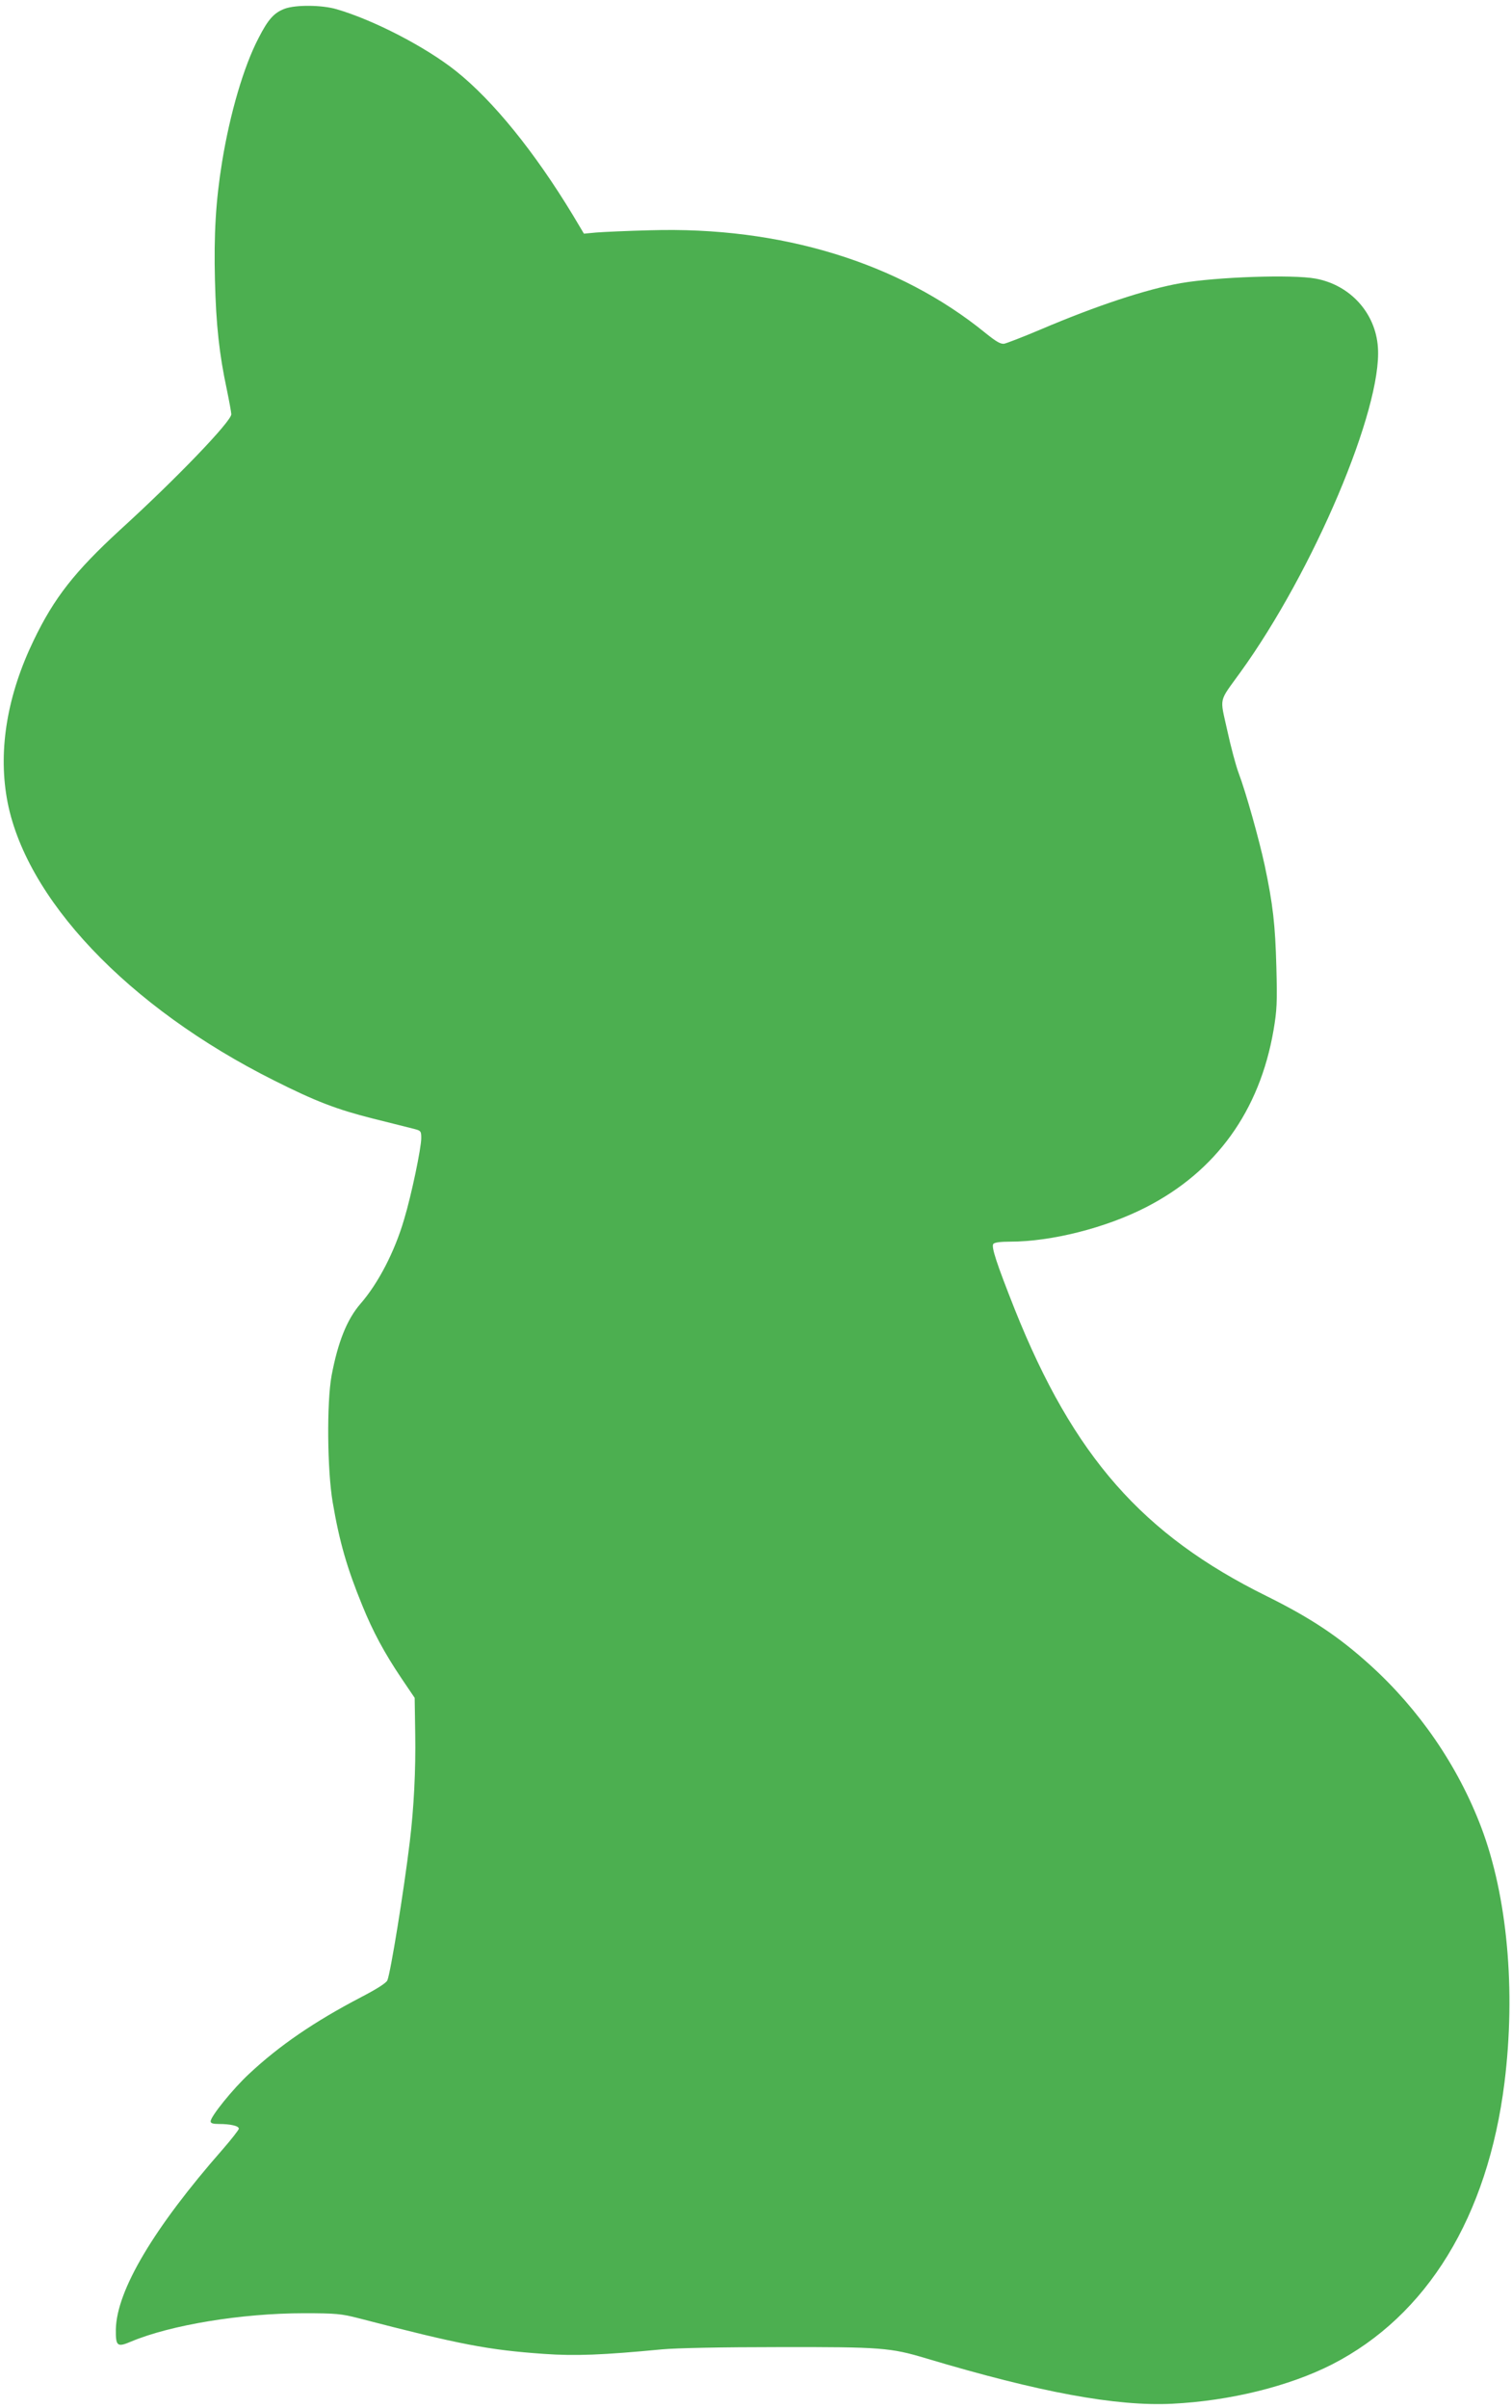 <?xml version="1.0" standalone="no"?>
<!DOCTYPE svg PUBLIC "-//W3C//DTD SVG 20010904//EN"
 "http://www.w3.org/TR/2001/REC-SVG-20010904/DTD/svg10.dtd">
<svg version="1.0" xmlns="http://www.w3.org/2000/svg"
 width="804pt" height="1280pt" viewBox="0 0 804 1280"
 preserveAspectRatio="xMidYMid meet">
<g transform="translate(0,1280) scale(0.1,-0.1)"
fill="#4caf50" stroke="none">
<path d="M1515 12754 c-57 -21 -89 -56 -140 -156 -79 -151 -152 -401 -194
-658 -34 -209 -44 -386 -38 -630 6 -239 23 -393 63 -580 13 -63 24 -123 24
-132 0 -38 -295 -345 -593 -616 -239 -220 -349 -359 -458 -586 -139 -288 -188
-575 -143 -837 91 -530 643 -1113 1423 -1503 219 -110 331 -153 521 -201 102
-25 202 -51 223 -56 35 -9 37 -12 37 -49 0 -52 -52 -302 -91 -431 -50 -172
-138 -341 -232 -449 -72 -83 -120 -203 -154 -383 -26 -144 -23 -501 6 -672 36
-211 76 -350 158 -550 56 -138 117 -251 207 -385 l71 -105 3 -195 c3 -187 -7
-389 -29 -570 -32 -265 -102 -695 -119 -736 -5 -14 -57 -47 -142 -91 -245
-128 -433 -256 -595 -408 -84 -78 -203 -225 -203 -251 0 -10 12 -14 44 -14 61
0 106 -10 106 -25 0 -6 -39 -56 -86 -110 -366 -417 -564 -750 -568 -957 -1
-89 7 -96 80 -65 211 89 591 151 919 151 172 0 200 -3 290 -26 543 -141 690
-169 986 -190 168 -12 316 -6 629 24 76 7 317 12 620 12 547 1 595 -3 785 -60
602 -180 1010 -256 1309 -241 306 15 621 93 849 209 506 259 828 786 917 1498
61 491 15 992 -124 1358 -124 326 -330 626 -591 862 -167 151 -314 249 -550
366 -660 326 -1027 743 -1339 1524 -97 245 -126 333 -114 348 7 8 38 12 89 12
219 0 509 73 723 183 373 191 604 512 678 941 18 106 20 148 15 336 -6 225
-18 332 -62 540 -30 139 -100 389 -139 492 -14 37 -41 138 -60 225 -40 182
-48 146 70 310 388 537 754 1400 731 1726 -12 183 -147 332 -331 366 -123 23
-525 9 -717 -24 -182 -32 -444 -118 -747 -247 -92 -39 -178 -72 -192 -75 -19
-3 -43 11 -100 57 -459 374 -1088 567 -1783 546 -122 -3 -251 -9 -287 -12
l-65 -6 -59 99 c-203 335 -423 607 -621 765 -162 129 -439 272 -635 329 -78
23 -217 24 -275 3z"/>
</g>
</svg>
